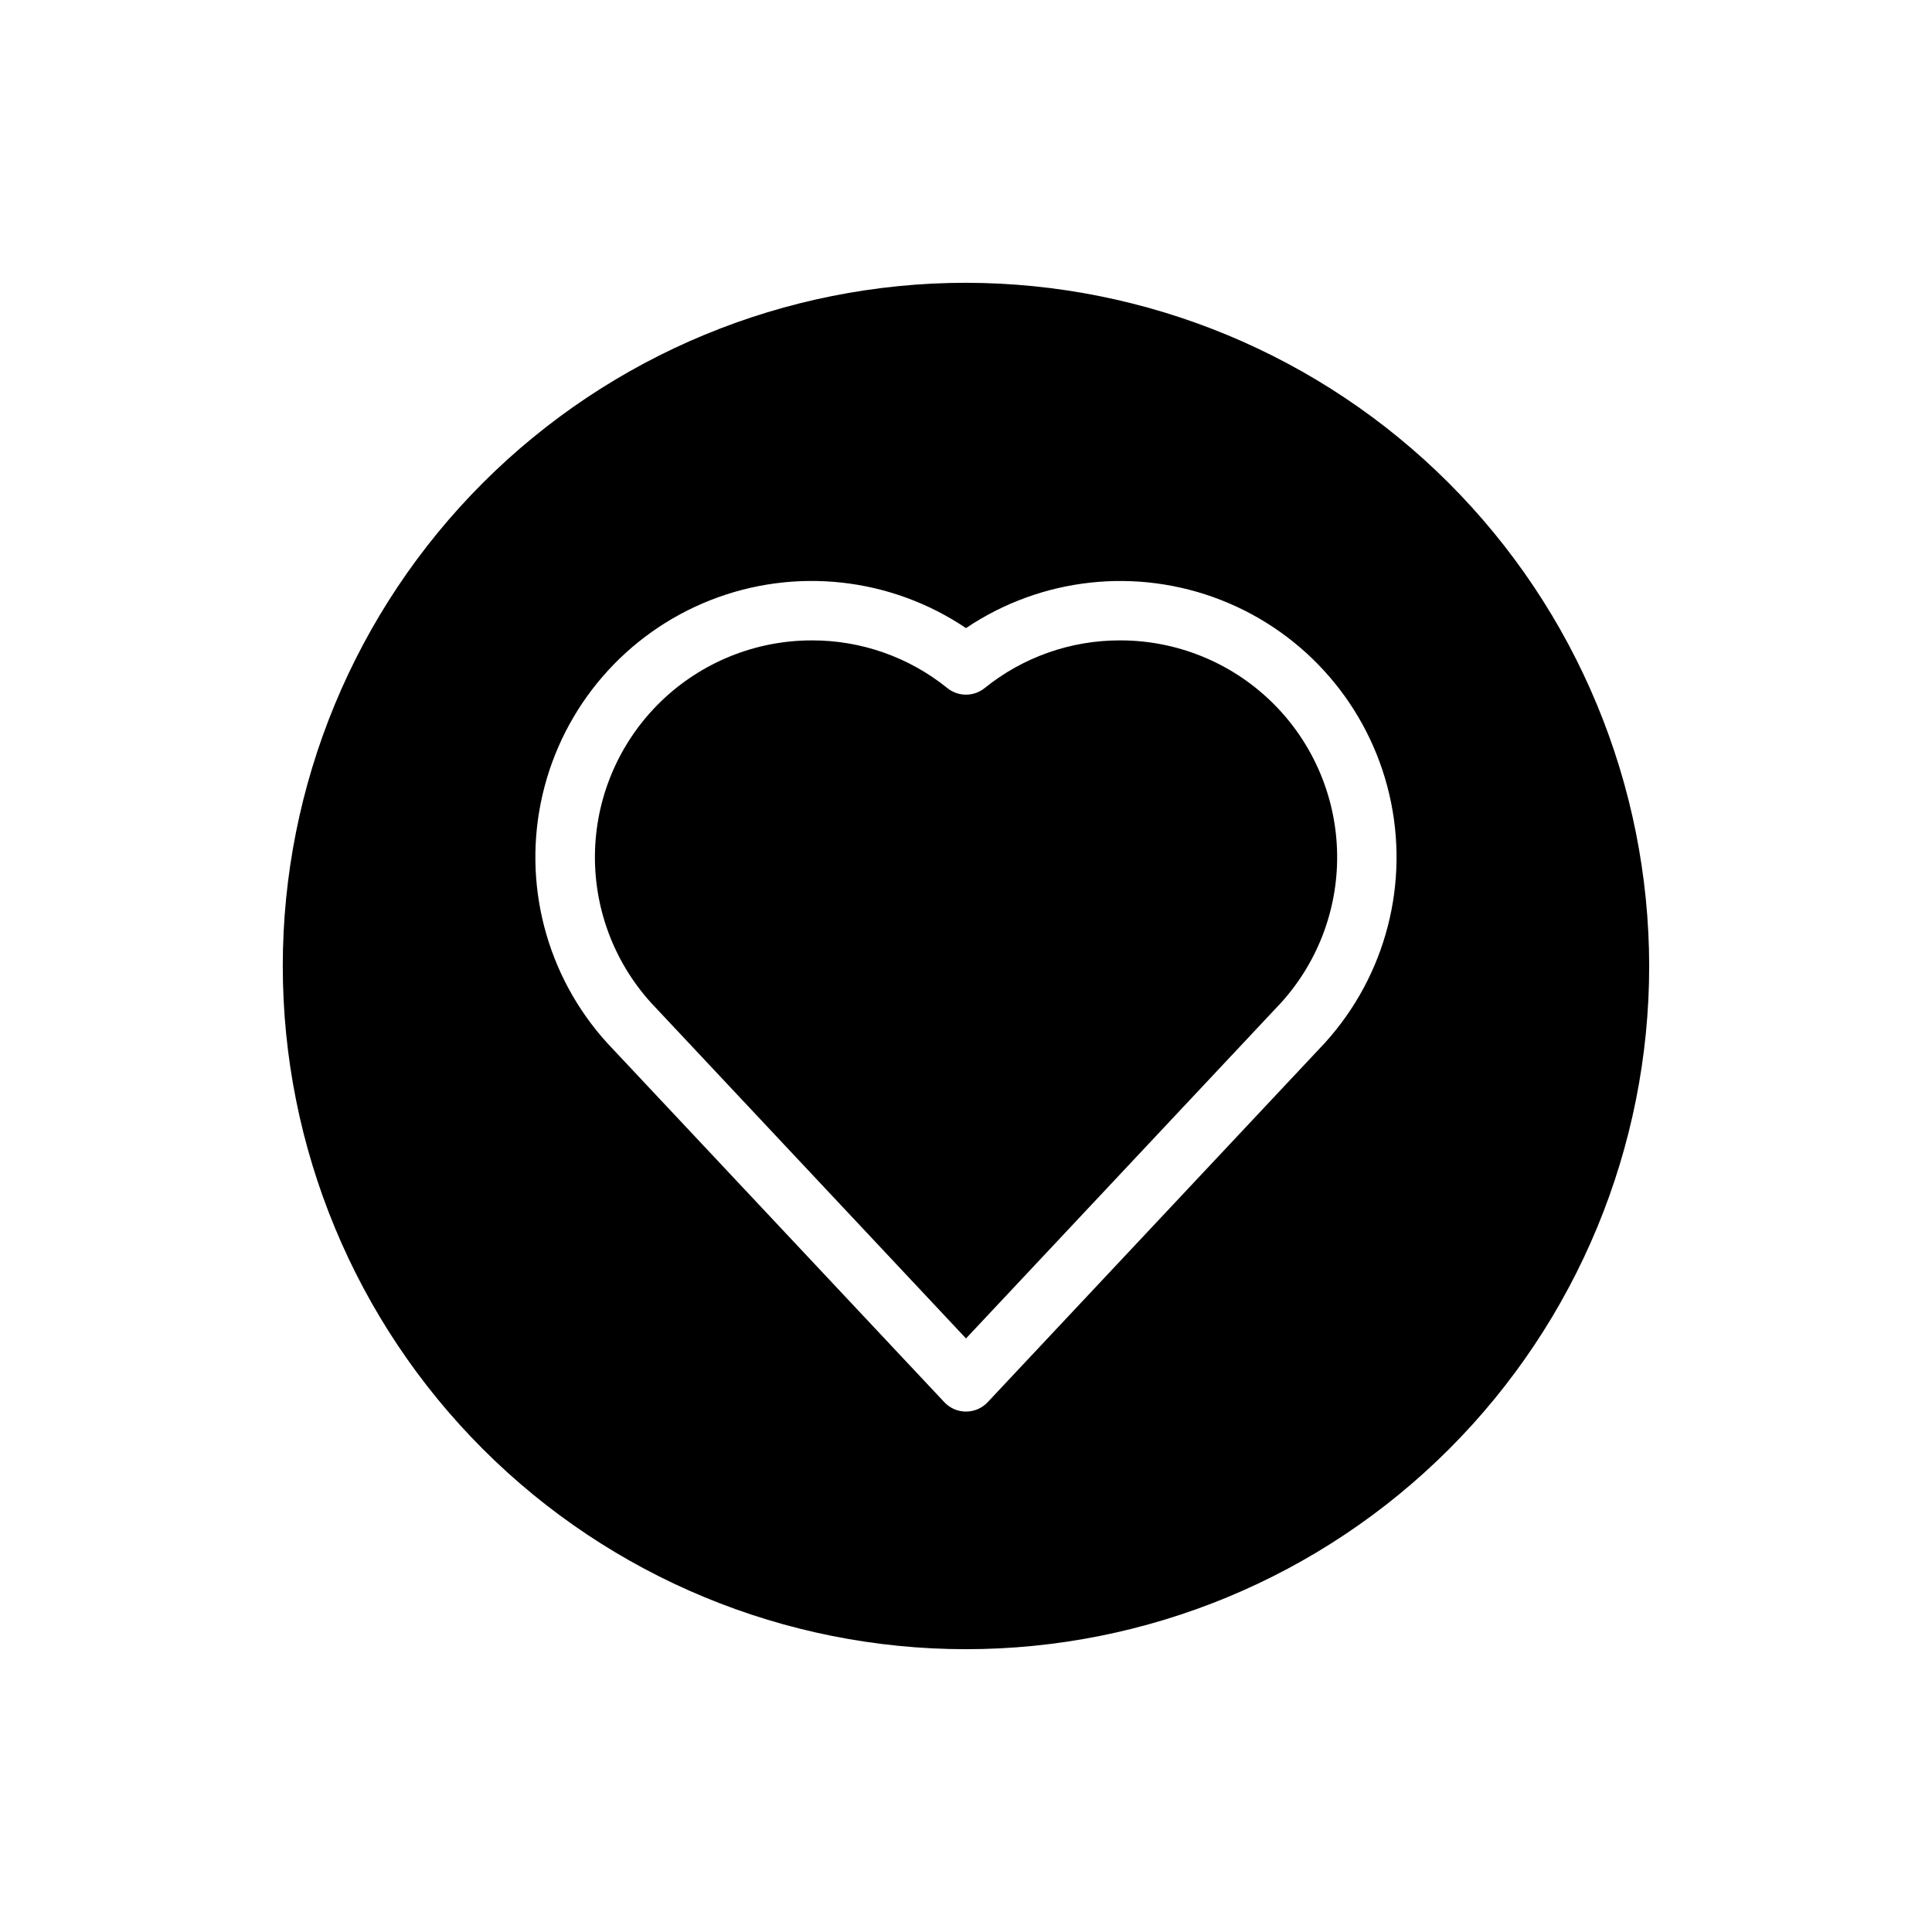 <?xml version="1.0" encoding="UTF-8"?>
<!-- Uploaded to: SVG Repo, www.svgrepo.com, Generator: SVG Repo Mixer Tools -->
<svg fill="#000000" width="800px" height="800px" version="1.1" viewBox="144 144 512 512" xmlns="http://www.w3.org/2000/svg">
 <g>
  <path d="m440.87 313.71c-13.078-0.039-25.773 4.43-35.945 12.648-2.879 2.312-6.977 2.312-9.855 0-10.172-8.219-22.863-12.688-35.941-12.648-14.914 0-29.242 5.797-39.961 16.164-10.715 10.371-16.984 24.5-17.477 39.402-0.492 14.906 4.832 29.418 14.84 40.469l83.469 88.957 83.551-89.027c9.988-11.062 15.285-25.574 14.773-40.469-0.512-14.895-6.789-29.008-17.508-39.363-10.719-10.355-25.043-16.141-39.945-16.133z"/>
  <path d="m400 218.94c-48.02 0-94.074 19.074-128.03 53.031-33.957 33.953-53.031 80.008-53.031 128.03s19.074 94.07 53.031 128.02c33.953 33.957 80.008 53.031 128.03 53.031s94.07-19.074 128.02-53.031c33.957-33.953 53.031-80.004 53.031-128.02-0.055-48.004-19.148-94.023-53.09-127.97-33.941-33.941-79.965-53.035-127.96-53.09zm95.133 201.41-89.395 95.25c-1.488 1.586-3.566 2.484-5.738 2.484-2.176 0-4.254-0.898-5.738-2.484l-89.301-95.141c-16.215-17.805-22.633-42.441-17.172-65.895 5.465-23.453 22.109-42.719 44.52-51.527 22.41-8.809 47.719-6.035 67.691 7.418 19.953-13.438 45.238-16.211 67.633-7.422 22.398 8.785 39.047 28.02 44.535 51.441 5.492 23.426-0.879 48.051-17.035 65.875z"/>
 </g>
</svg>
